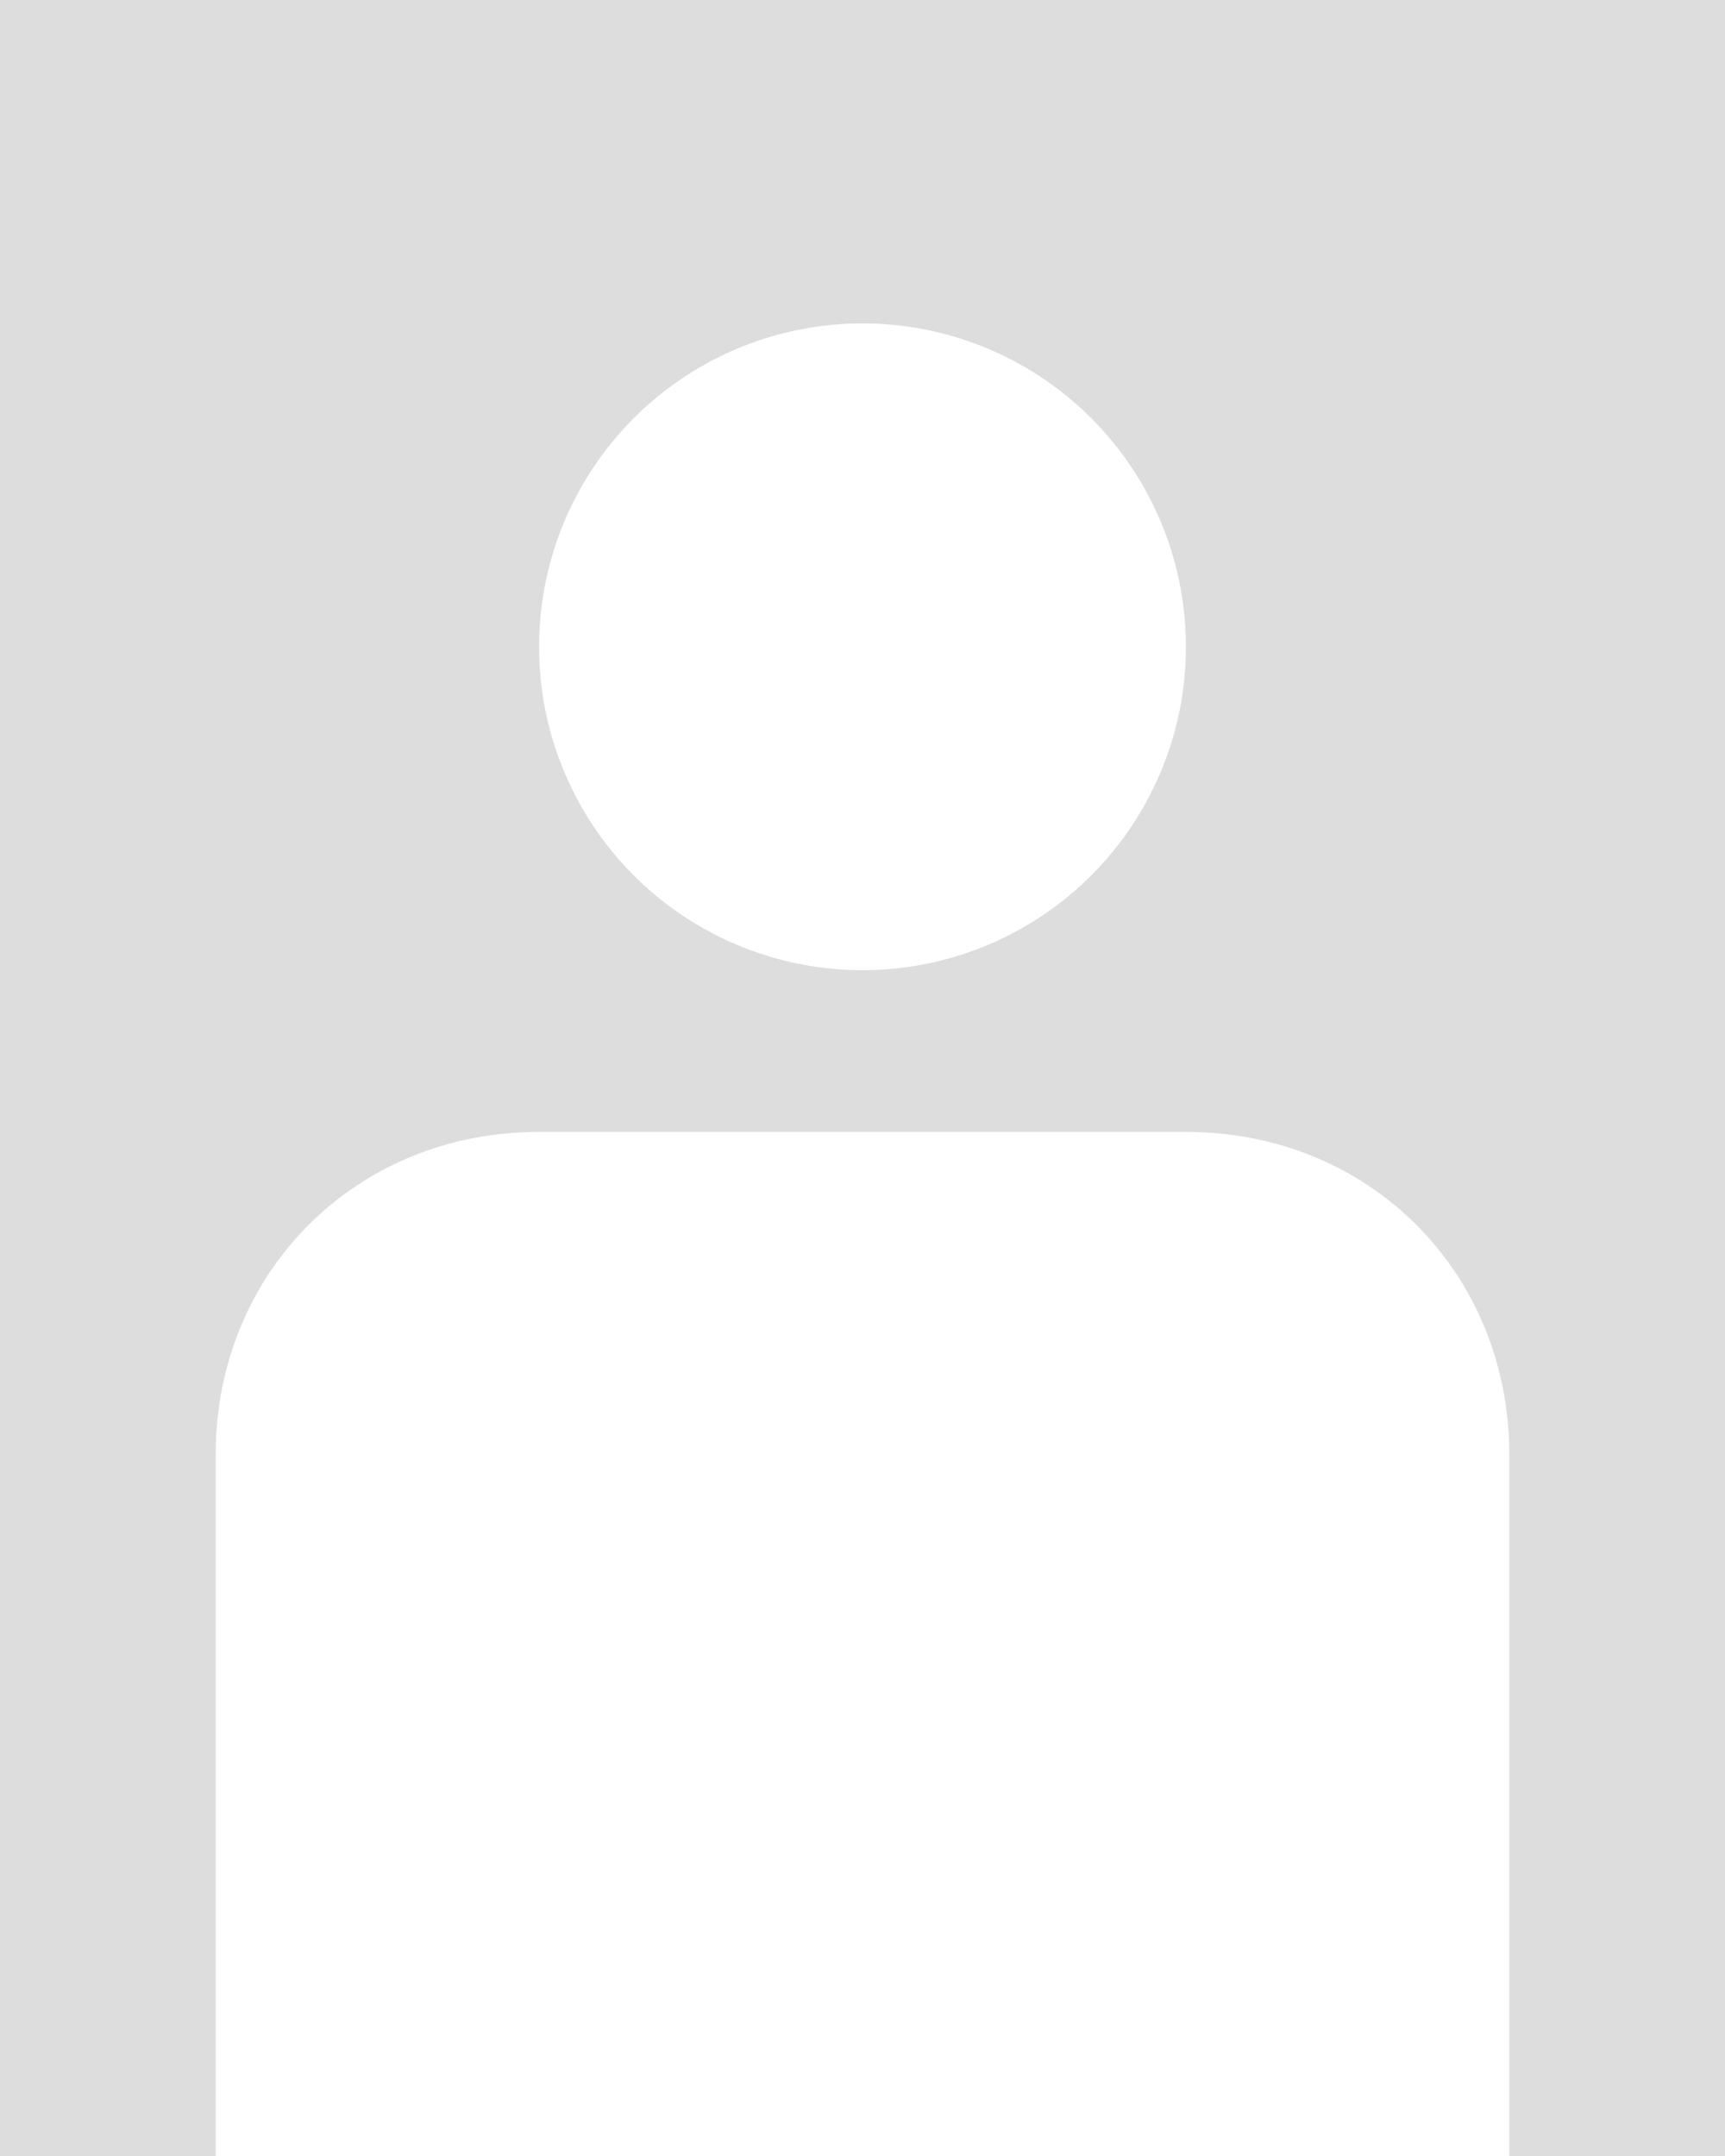<?xml version="1.0" encoding="utf-8"?>
<!-- Generator: Adobe Illustrator 27.3.1, SVG Export Plug-In . SVG Version: 6.00 Build 0)  -->
<svg version="1.1" id="Layer_1" xmlns="http://www.w3.org/2000/svg" xmlns:xlink="http://www.w3.org/1999/xlink" x="0px" y="0px"
	 viewBox="0 0 16 20" style="enable-background:new 0 0 16 20;" xml:space="preserve">
<style type="text/css">
	.st0{fill:#ddd;}
	.st1{fill:#FFFFFF;}
</style>
<rect class="st0" width="16" height="20"/>
<circle class="st1" cx="8" cy="6" r="3"/>
<path class="st1" d="M14,20v-6.5c0-1.7-1.3-3-3-3H5c-1.7,0-3,1.3-3,3V20"/>
</svg>
